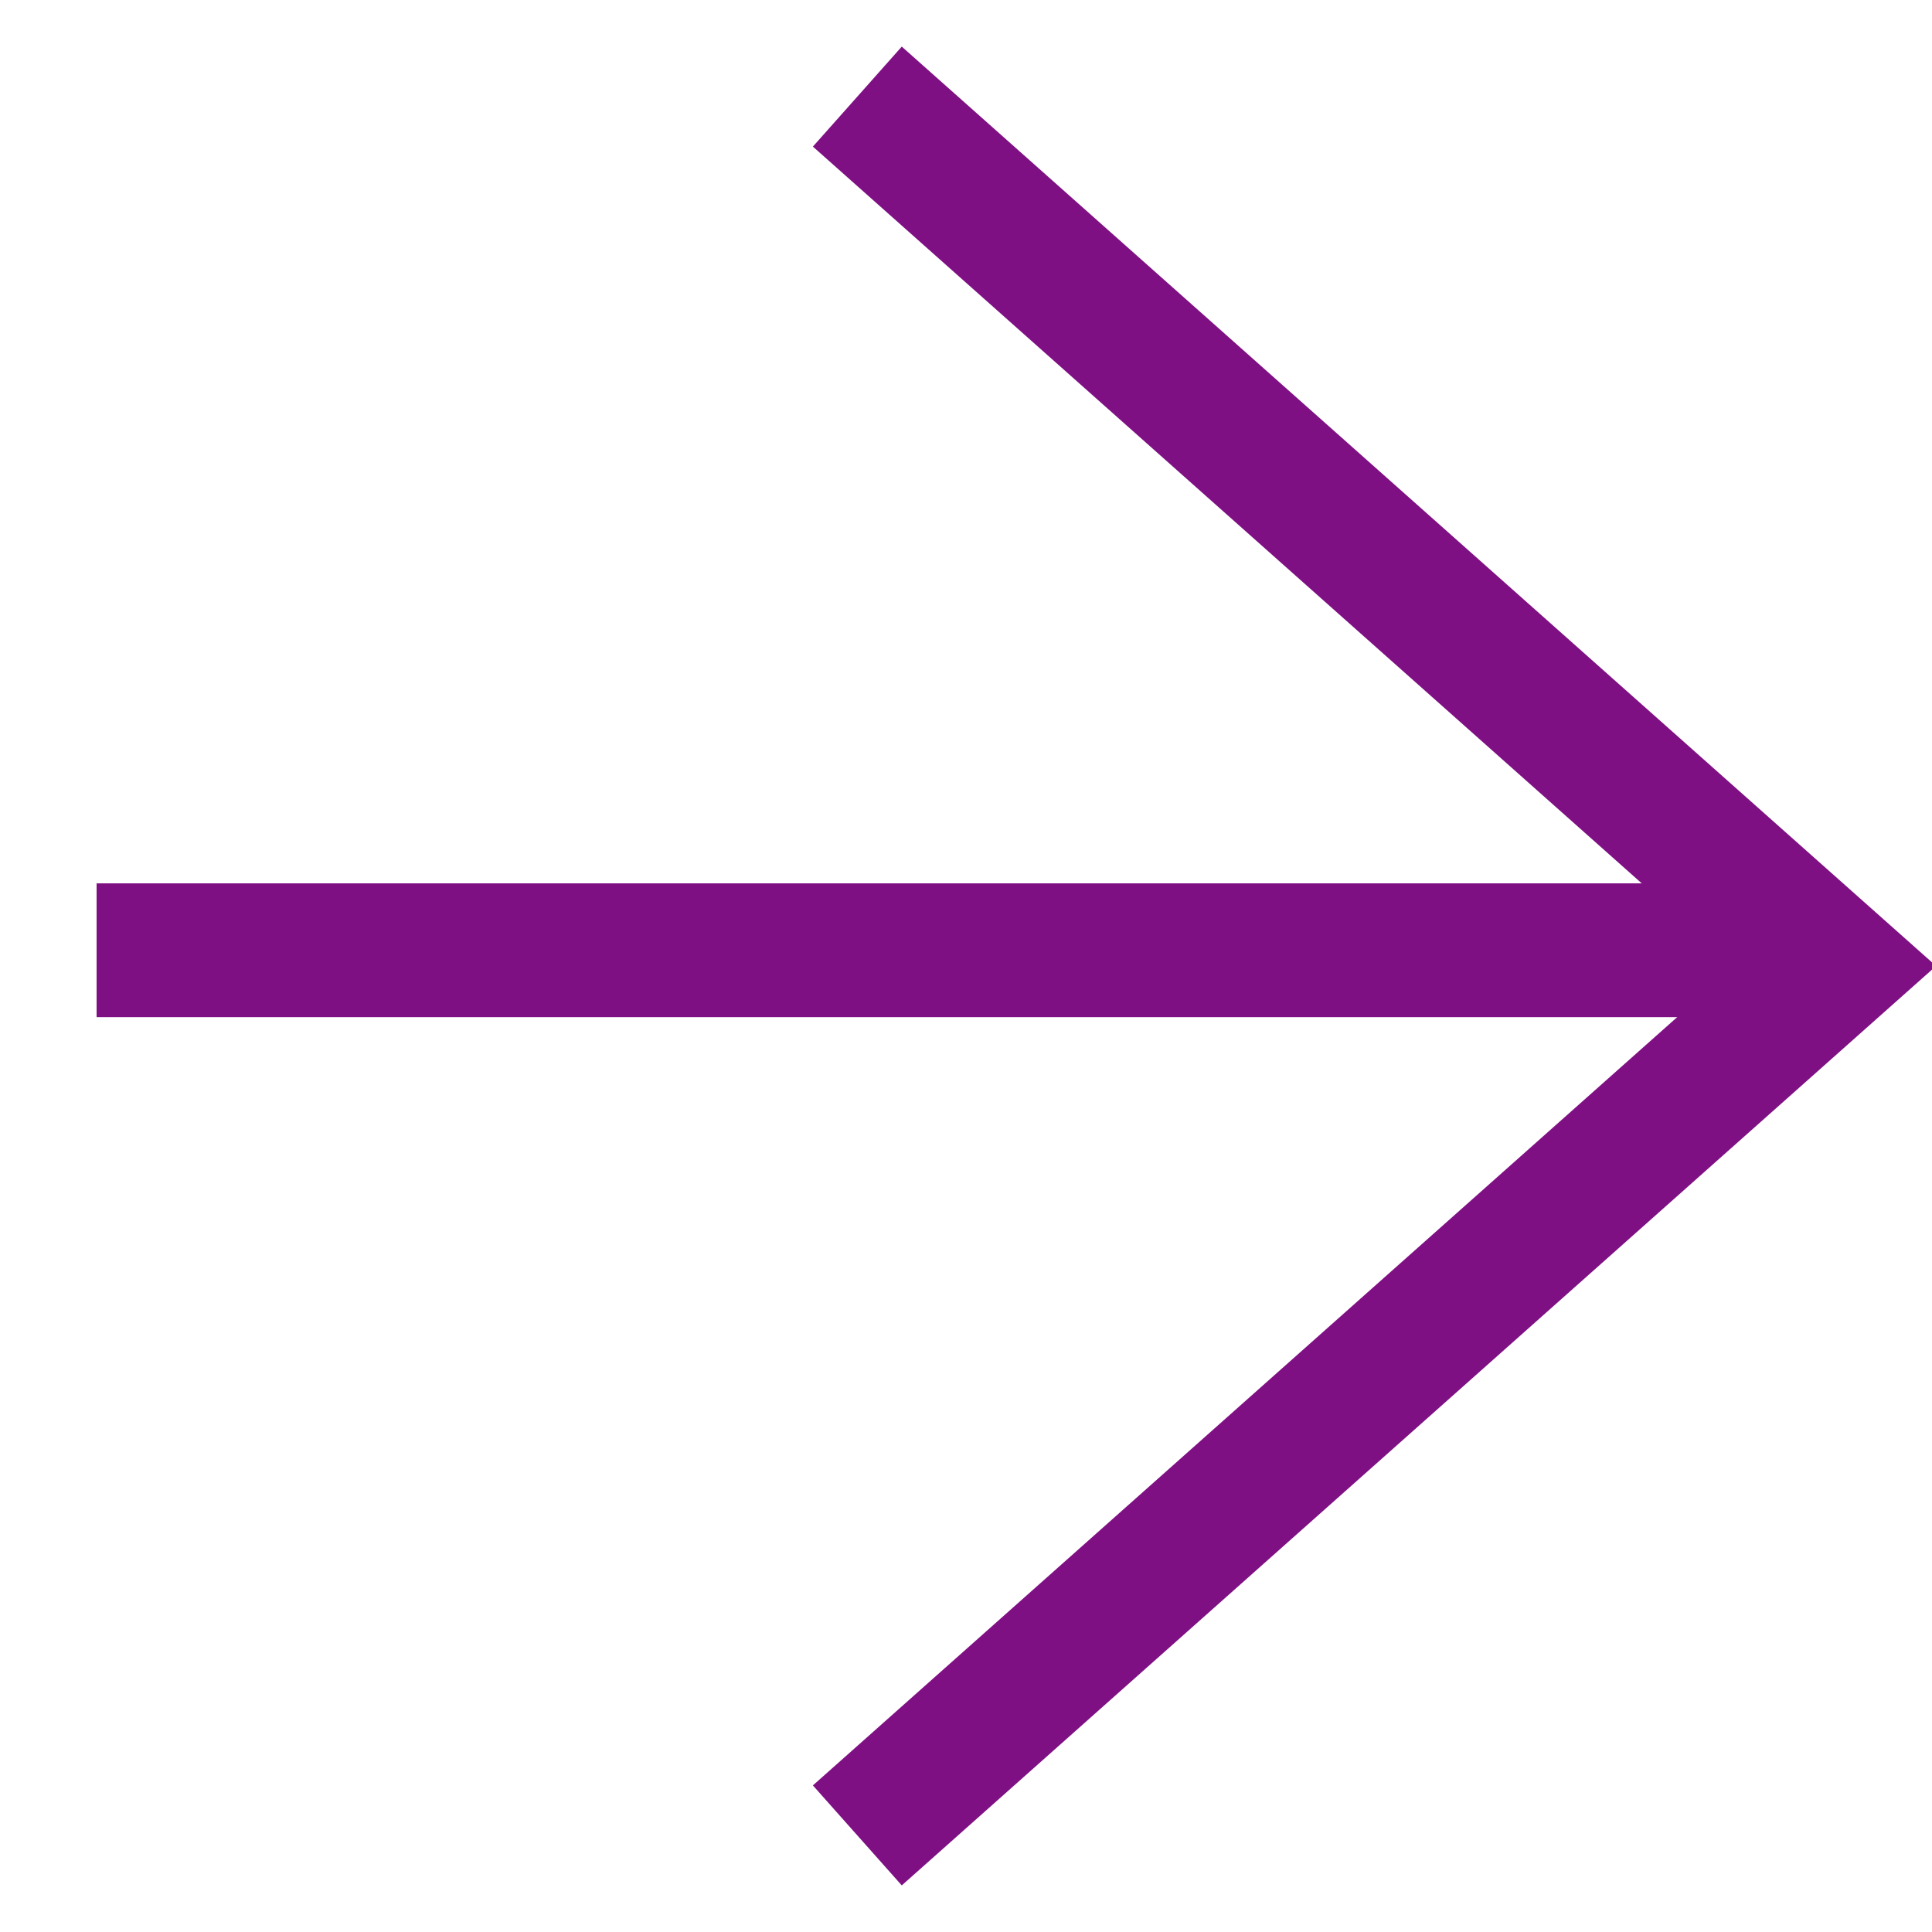 <svg width="20" height="20" viewBox="0 0 20 20" fill="none" xmlns="http://www.w3.org/2000/svg">
<g clip-path="url(#clip0_1733_26018)">
<line x1="1" y1="9.837" x2="19" y2="9.837" stroke="#7F1084" stroke-width="1.385"/>
<path d="M8.875 1L19 10L8.875 19" stroke="#7F1084" stroke-width="1.385"/>
</g>
<defs>
<clipPath id="clip0_1733_26018">
<rect width="20" height="20" fill="white"/>
</clipPath>
</defs>
</svg>
